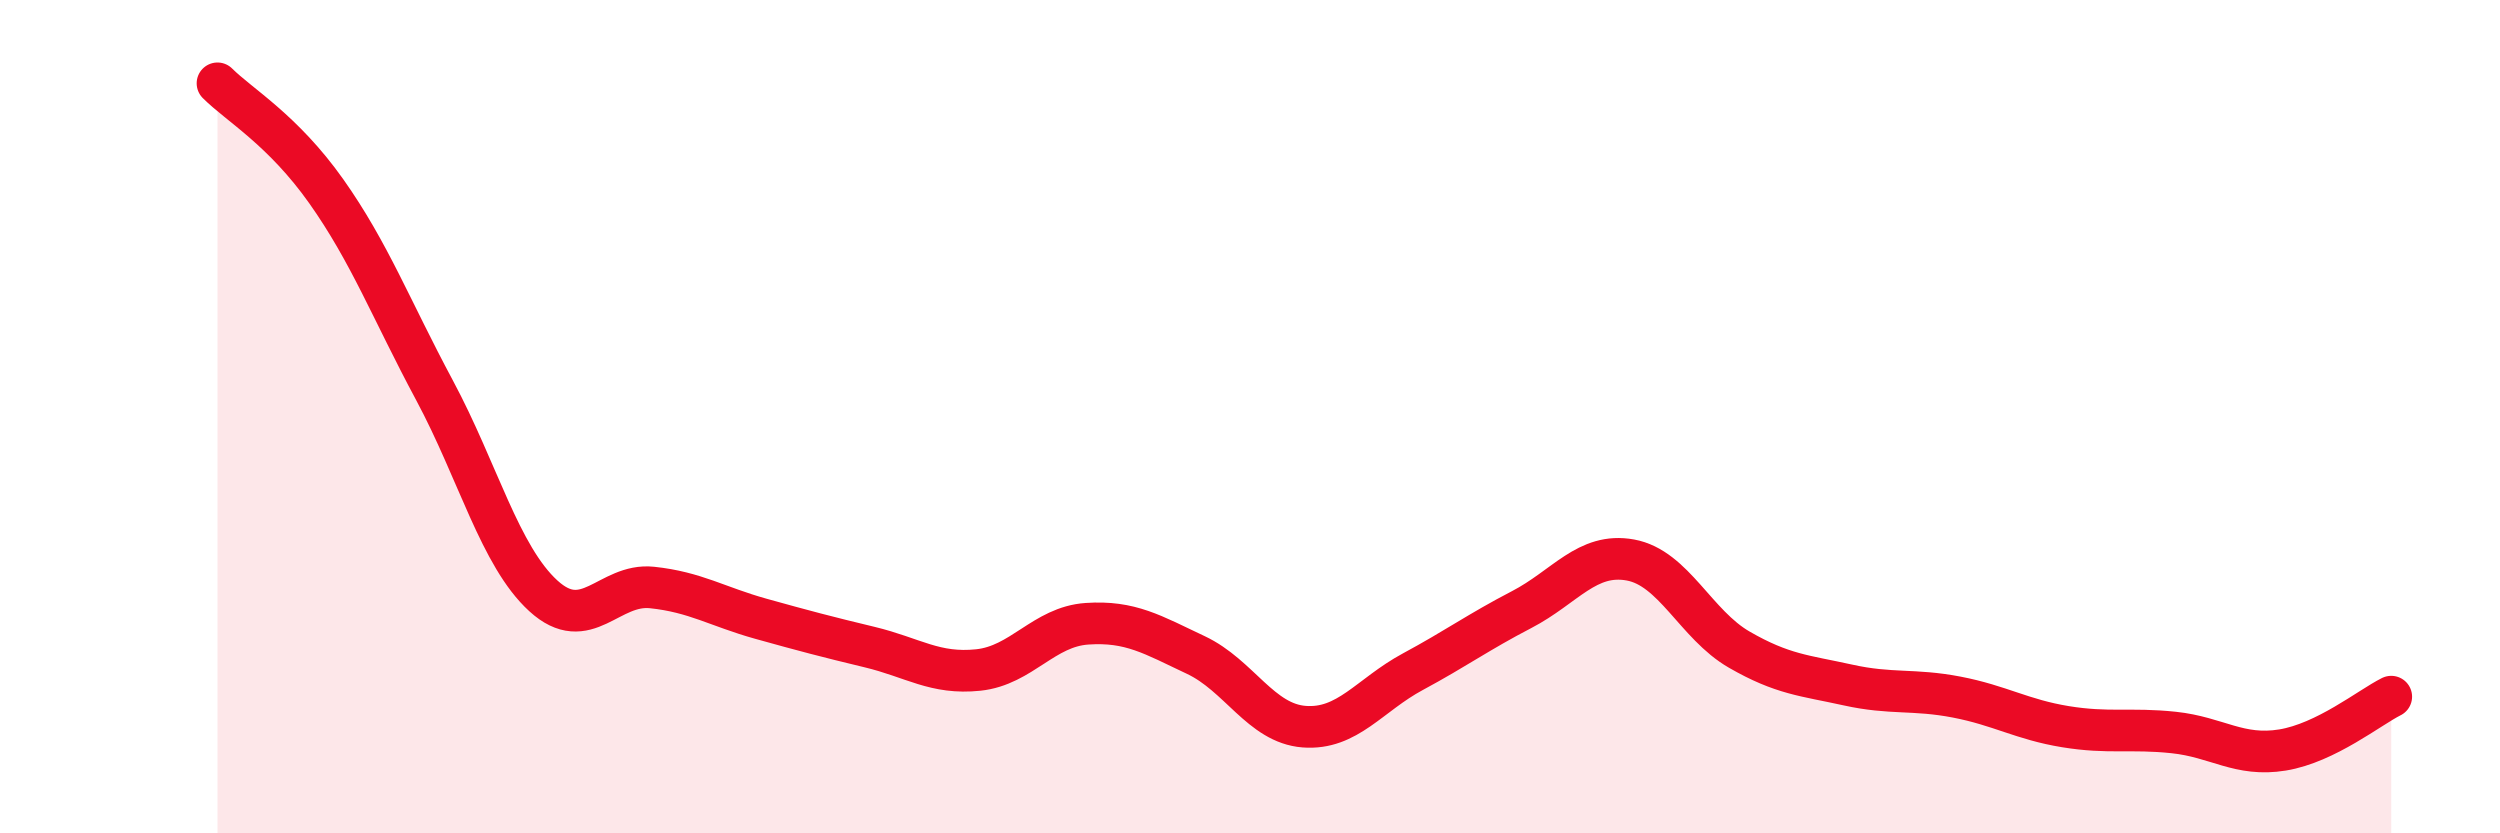 
    <svg width="60" height="20" viewBox="0 0 60 20" xmlns="http://www.w3.org/2000/svg">
      <path
        d="M 5.22,2 C 5.74,2.52 6.79,3.12 7.83,4.59 C 8.87,6.06 9.39,7.43 10.43,9.37 C 11.47,11.31 12,13.35 13.04,14.3 C 14.08,15.25 14.61,13.99 15.65,14.1 C 16.69,14.21 17.22,14.56 18.26,14.85 C 19.3,15.14 19.83,15.28 20.87,15.53 C 21.91,15.78 22.44,16.19 23.48,16.08 C 24.52,15.97 25.05,15.04 26.09,14.97 C 27.13,14.9 27.66,15.23 28.7,15.72 C 29.74,16.21 30.26,17.36 31.3,17.44 C 32.34,17.52 32.87,16.68 33.91,16.12 C 34.95,15.56 35.48,15.17 36.52,14.63 C 37.56,14.09 38.09,13.25 39.13,13.44 C 40.17,13.63 40.7,14.99 41.74,15.59 C 42.78,16.19 43.31,16.21 44.35,16.44 C 45.39,16.67 45.92,16.53 46.96,16.73 C 48,16.93 48.53,17.27 49.57,17.44 C 50.61,17.61 51.13,17.47 52.17,17.58 C 53.21,17.69 53.74,18.17 54.78,18 C 55.82,17.83 56.87,16.98 57.39,16.72L57.39 20L5.22 20Z"
        fill="#EB0A25"
        opacity="0.1"
        stroke-linecap="round"
        stroke-linejoin="round"
      />
      <path
        d="M 5.22,2 C 5.74,2.52 6.79,3.12 7.83,4.59 C 8.87,6.06 9.39,7.43 10.43,9.37 C 11.47,11.31 12,13.35 13.04,14.3 C 14.08,15.25 14.61,13.99 15.65,14.1 C 16.69,14.21 17.22,14.56 18.26,14.85 C 19.3,15.14 19.83,15.28 20.87,15.53 C 21.91,15.78 22.44,16.19 23.48,16.08 C 24.52,15.97 25.05,15.04 26.09,14.97 C 27.13,14.9 27.66,15.23 28.7,15.72 C 29.74,16.21 30.26,17.36 31.3,17.44 C 32.34,17.52 32.87,16.68 33.91,16.12 C 34.95,15.56 35.48,15.17 36.52,14.63 C 37.56,14.09 38.09,13.25 39.13,13.44 C 40.17,13.63 40.7,14.99 41.74,15.59 C 42.78,16.19 43.31,16.21 44.35,16.44 C 45.39,16.67 45.92,16.53 46.96,16.73 C 48,16.93 48.53,17.27 49.57,17.44 C 50.61,17.61 51.13,17.47 52.17,17.58 C 53.21,17.69 53.74,18.17 54.78,18 C 55.82,17.83 56.87,16.98 57.39,16.72"
        stroke="#EB0A25"
        stroke-width="1"
        fill="none"
        stroke-linecap="round"
        stroke-linejoin="round"
      />
    </svg>
  